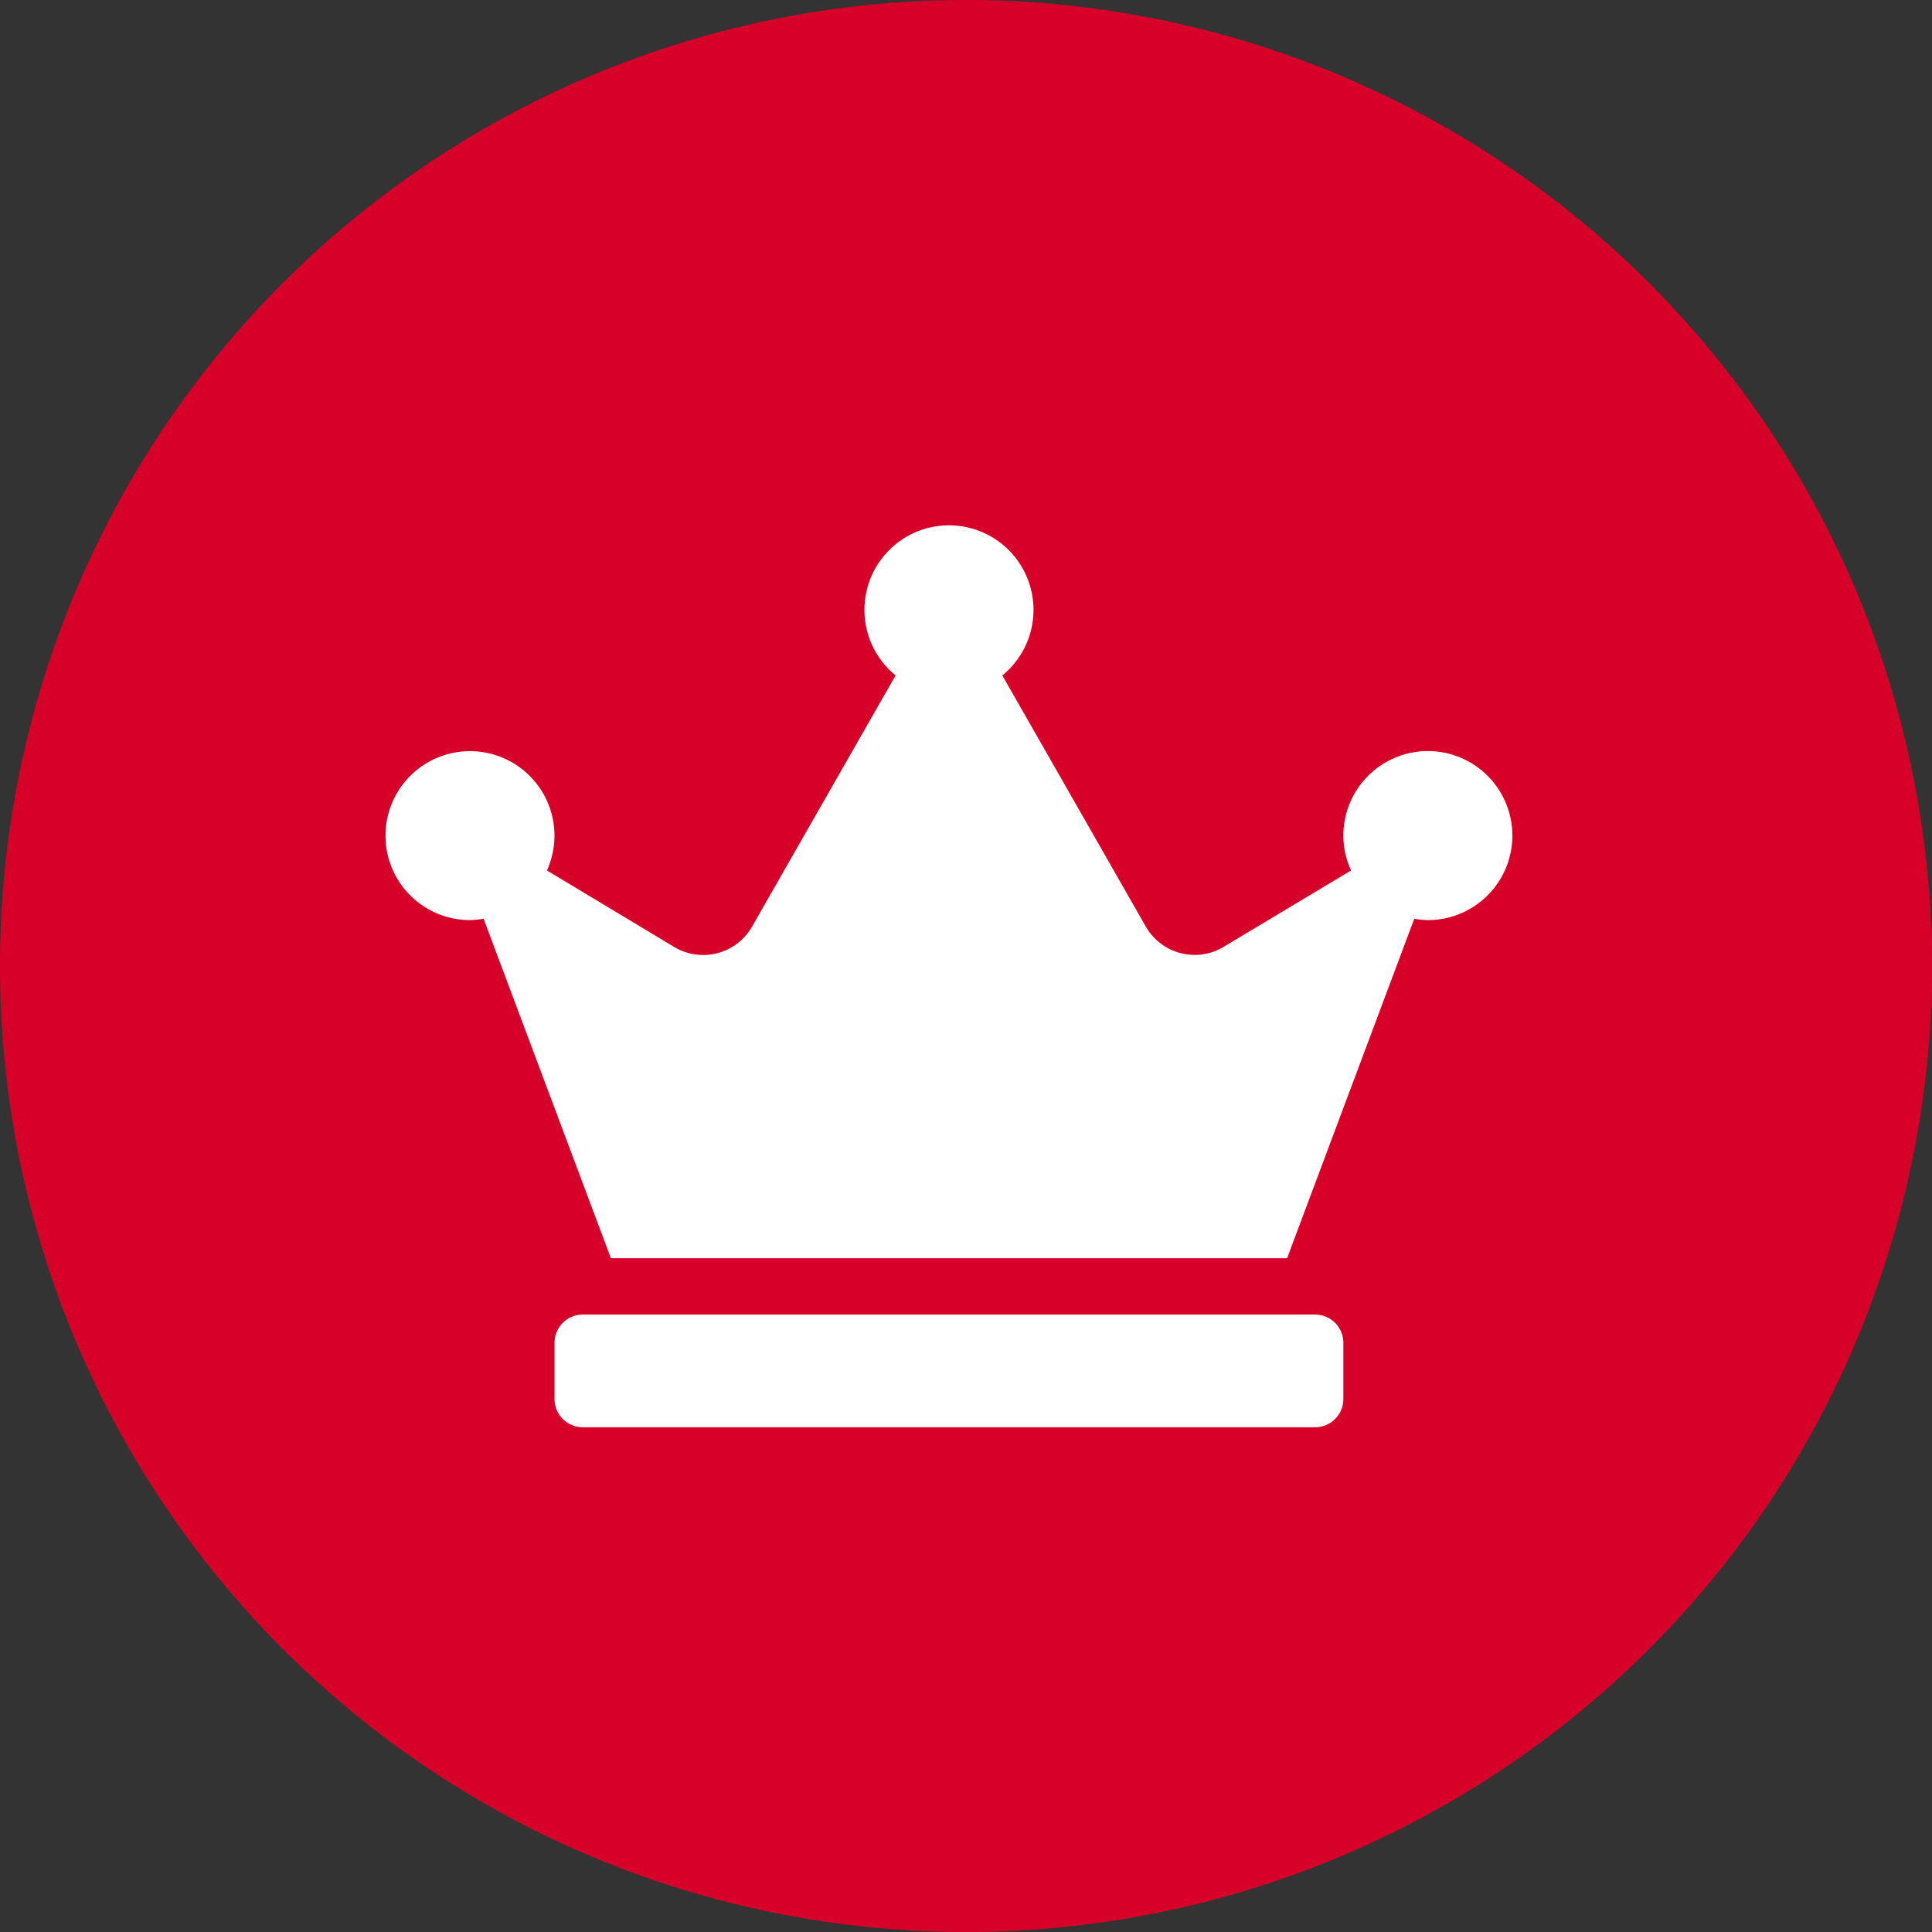 <svg xmlns="http://www.w3.org/2000/svg" width="40" height="40" viewBox="0 0 40 40">
  <rect x="0" y="0" width="40" height="40" fill="#333333" stroke="none"/>
  <g id="グループ_412" data-name="グループ 412" transform="translate(-306 -1570.189)">
    <path id="パス_2544" data-name="パス 2544" d="M20,0A20,20,0,1,1,0,20,20,20,0,0,1,20,0Z" transform="translate(306 1570.189)" fill="#d70029"/>
    <path id="Icon_awesome-crown" data-name="Icon awesome-crown" d="M19.249,16.333H4.083a.585.585,0,0,0-.583.583v1.167a.585.585,0,0,0,.583.583H19.249a.585.585,0,0,0,.583-.583V16.916A.585.585,0,0,0,19.249,16.333ZM21.582,4.666a1.75,1.75,0,0,0-1.75,1.75,1.714,1.714,0,0,0,.16.722L17.353,8.72A1.165,1.165,0,0,1,15.742,8.3L12.771,3.1a1.75,1.75,0,1,0-2.209,0L7.59,8.3a1.166,1.166,0,0,1-1.611.423L3.343,7.138A1.749,1.749,0,1,0,1.75,8.166a1.787,1.787,0,0,0,.281-.029l2.636,7.029h14L21.3,8.137a1.787,1.787,0,0,0,.281.029,1.75,1.75,0,0,0,0-3.5Z" transform="translate(313.981 1581.073)" fill="#fff"/>
  </g>
</svg>
